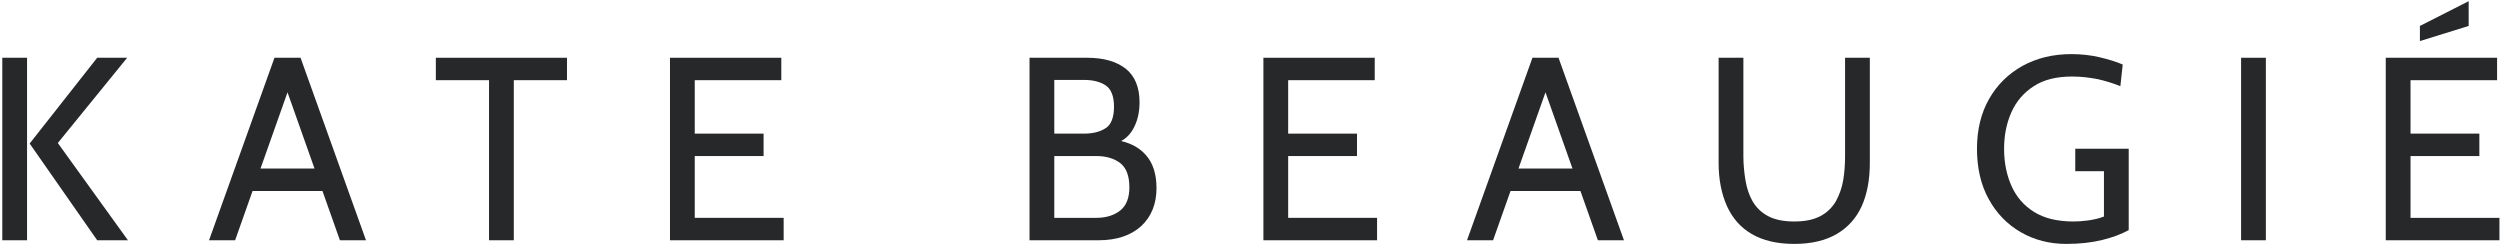 <?xml version="1.0" encoding="UTF-8" standalone="no"?>
<!DOCTYPE svg PUBLIC "-//W3C//DTD SVG 1.1//EN" "http://www.w3.org/Graphics/SVG/1.1/DTD/svg11.dtd">
<svg width="100%" height="100%" viewBox="0 0 959 94" version="1.1" xmlns="http://www.w3.org/2000/svg" xmlns:xlink="http://www.w3.org/1999/xlink" xml:space="preserve" xmlns:serif="http://www.serif.com/" style="fill-rule:evenodd;clip-rule:evenodd;stroke-linejoin:round;stroke-miterlimit:2;">
    <g transform="matrix(1,0,0,1,-1463,-488)">
        <g transform="matrix(1,0,0,1,111.667,0)">
            <g transform="matrix(1.773,0,0,1.773,-1444.49,-640.598)">
                <g transform="matrix(56.408,0,0,56.408,1572.87,688.529)">
                    <path d="M0.444,-0L0.185,-0.371L0.444,-0.7L0.559,-0.7L0.293,-0.373L0.562,-0L0.444,-0ZM0.08,-0L0.08,-0.7L0.175,-0.7L0.175,-0L0.08,-0Z" style="fill:#27282a;fill-rule:nonzero;"/>
                </g>
                <g transform="matrix(56.408,0,0,56.408,1621.72,688.529)">
                    <path d="M0.458,-0.189L0.158,-0.189L0.158,-0.275L0.458,-0.275L0.458,-0.189ZM0.294,-0.607L0.322,-0.607L0.107,-0L0.007,-0L0.258,-0.7L0.358,-0.7L0.609,-0L0.509,-0L0.294,-0.607Z" style="fill:#27282a;fill-rule:nonzero;"/>
                </g>
                <g transform="matrix(56.408,0,0,56.408,1670.34,688.529)">
                    <path d="M0.219,-0L0.219,-0.614L0.015,-0.614L0.015,-0.7L0.518,-0.7L0.518,-0.614L0.314,-0.614L0.314,-0L0.219,-0Z" style="fill:#27282a;fill-rule:nonzero;"/>
                </g>
                <g transform="matrix(56.408,0,0,56.408,1717.33,688.529)">
                    <path d="M0.08,-0L0.08,-0.7L0.507,-0.7L0.507,-0.614L0.175,-0.614L0.175,-0.409L0.439,-0.409L0.439,-0.323L0.175,-0.323L0.175,-0.086L0.516,-0.086L0.516,-0L0.08,-0Z" style="fill:#27282a;fill-rule:nonzero;"/>
                </g>
                <g transform="matrix(56.408,0,0,56.408,1795.12,688.529)">
                    <path d="M0.08,-0L0.08,-0.7L0.301,-0.7C0.364,-0.7 0.413,-0.686 0.449,-0.658C0.484,-0.63 0.502,-0.587 0.502,-0.529C0.502,-0.49 0.494,-0.456 0.477,-0.426C0.46,-0.396 0.434,-0.377 0.4,-0.368L0.414,-0.384C0.463,-0.376 0.5,-0.357 0.527,-0.326C0.554,-0.295 0.567,-0.253 0.567,-0.2C0.567,-0.139 0.547,-0.09 0.508,-0.054C0.468,-0.018 0.414,-0 0.344,-0L0.08,-0ZM0.175,-0.086L0.336,-0.086C0.375,-0.086 0.405,-0.096 0.429,-0.115C0.452,-0.134 0.463,-0.164 0.463,-0.203C0.463,-0.247 0.451,-0.278 0.428,-0.296C0.404,-0.314 0.374,-0.323 0.336,-0.323L0.175,-0.323L0.175,-0.086ZM0.175,-0.409L0.289,-0.409C0.323,-0.409 0.351,-0.416 0.372,-0.43C0.393,-0.443 0.404,-0.471 0.404,-0.512C0.404,-0.553 0.393,-0.58 0.372,-0.594C0.351,-0.608 0.323,-0.615 0.289,-0.615L0.175,-0.615L0.175,-0.409Z" style="fill:#27282a;fill-rule:nonzero;"/>
                </g>
                <g transform="matrix(56.408,0,0,56.408,1845.72,688.529)">
                    <path d="M0.08,-0L0.08,-0.7L0.507,-0.7L0.507,-0.614L0.175,-0.614L0.175,-0.409L0.439,-0.409L0.439,-0.323L0.175,-0.323L0.175,-0.086L0.516,-0.086L0.516,-0L0.08,-0Z" style="fill:#27282a;fill-rule:nonzero;"/>
                </g>
                <g transform="matrix(56.408,0,0,56.408,1893.89,688.529)">
                    <path d="M0.458,-0.189L0.158,-0.189L0.158,-0.275L0.458,-0.275L0.458,-0.189ZM0.294,-0.607L0.322,-0.607L0.107,-0L0.007,-0L0.258,-0.7L0.358,-0.7L0.609,-0L0.509,-0L0.294,-0.607Z" style="fill:#27282a;fill-rule:nonzero;"/>
                </g>
                <g transform="matrix(56.408,0,0,56.408,1944.66,688.529)">
                    <path d="M0.362,0.014C0.296,0.014 0.242,0.001 0.199,-0.024C0.156,-0.049 0.125,-0.085 0.104,-0.131C0.083,-0.178 0.072,-0.233 0.072,-0.297L0.072,-0.7L0.167,-0.7L0.167,-0.323C0.167,-0.291 0.17,-0.26 0.175,-0.23C0.18,-0.2 0.189,-0.173 0.202,-0.15C0.216,-0.126 0.235,-0.107 0.261,-0.093C0.287,-0.079 0.321,-0.072 0.362,-0.072C0.404,-0.072 0.437,-0.079 0.463,-0.093C0.489,-0.107 0.508,-0.126 0.522,-0.15C0.535,-0.174 0.545,-0.201 0.55,-0.231C0.555,-0.261 0.557,-0.291 0.557,-0.323L0.557,-0.7L0.652,-0.7L0.652,-0.297C0.652,-0.233 0.642,-0.178 0.621,-0.131C0.6,-0.085 0.568,-0.049 0.525,-0.024C0.482,0.001 0.428,0.014 0.362,0.014Z" style="fill:#27282a;fill-rule:nonzero;"/>
                </g>
                <g transform="matrix(56.408,0,0,56.408,2002.42,688.529)">
                    <path d="M0.382,0.014C0.317,0.014 0.259,-0.001 0.207,-0.031C0.155,-0.061 0.114,-0.103 0.084,-0.158C0.054,-0.212 0.039,-0.277 0.039,-0.351C0.039,-0.425 0.055,-0.489 0.086,-0.543C0.117,-0.597 0.16,-0.639 0.214,-0.669C0.269,-0.699 0.331,-0.714 0.401,-0.714C0.439,-0.714 0.475,-0.71 0.509,-0.702C0.543,-0.694 0.573,-0.685 0.598,-0.674L0.589,-0.591C0.562,-0.602 0.533,-0.611 0.502,-0.618C0.471,-0.624 0.439,-0.628 0.404,-0.628C0.344,-0.628 0.295,-0.616 0.257,-0.591C0.218,-0.566 0.19,-0.533 0.171,-0.491C0.152,-0.448 0.143,-0.402 0.143,-0.35C0.143,-0.297 0.153,-0.249 0.172,-0.207C0.191,-0.165 0.22,-0.132 0.259,-0.108C0.298,-0.084 0.348,-0.072 0.409,-0.072C0.424,-0.072 0.443,-0.073 0.465,-0.076C0.487,-0.079 0.508,-0.084 0.526,-0.091L0.526,-0.265L0.416,-0.265L0.416,-0.351L0.621,-0.351L0.621,-0.039C0.594,-0.024 0.56,-0.011 0.519,-0.001C0.478,0.009 0.433,0.014 0.382,0.014Z" style="fill:#27282a;fill-rule:nonzero;"/>
                </g>
                <g transform="matrix(56.408,0,0,56.408,2057.25,688.529)">
                    <rect x="0.08" y="-0.7" width="0.095" height="0.7" style="fill:#27282a;fill-rule:nonzero;"/>
                </g>
                <g transform="matrix(56.408,0,0,56.408,2088.55,688.529)">
                    <path d="M0.08,-0L0.08,-0.7L0.507,-0.7L0.507,-0.614L0.175,-0.614L0.175,-0.409L0.439,-0.409L0.439,-0.323L0.175,-0.323L0.175,-0.086L0.516,-0.086L0.516,-0L0.08,-0ZM0.211,-0.764L0.211,-0.822L0.398,-0.917L0.398,-0.822L0.211,-0.764Z" style="fill:#27282a;fill-rule:nonzero;"/>
                </g>
            </g>
        </g>
    </g>
</svg>

